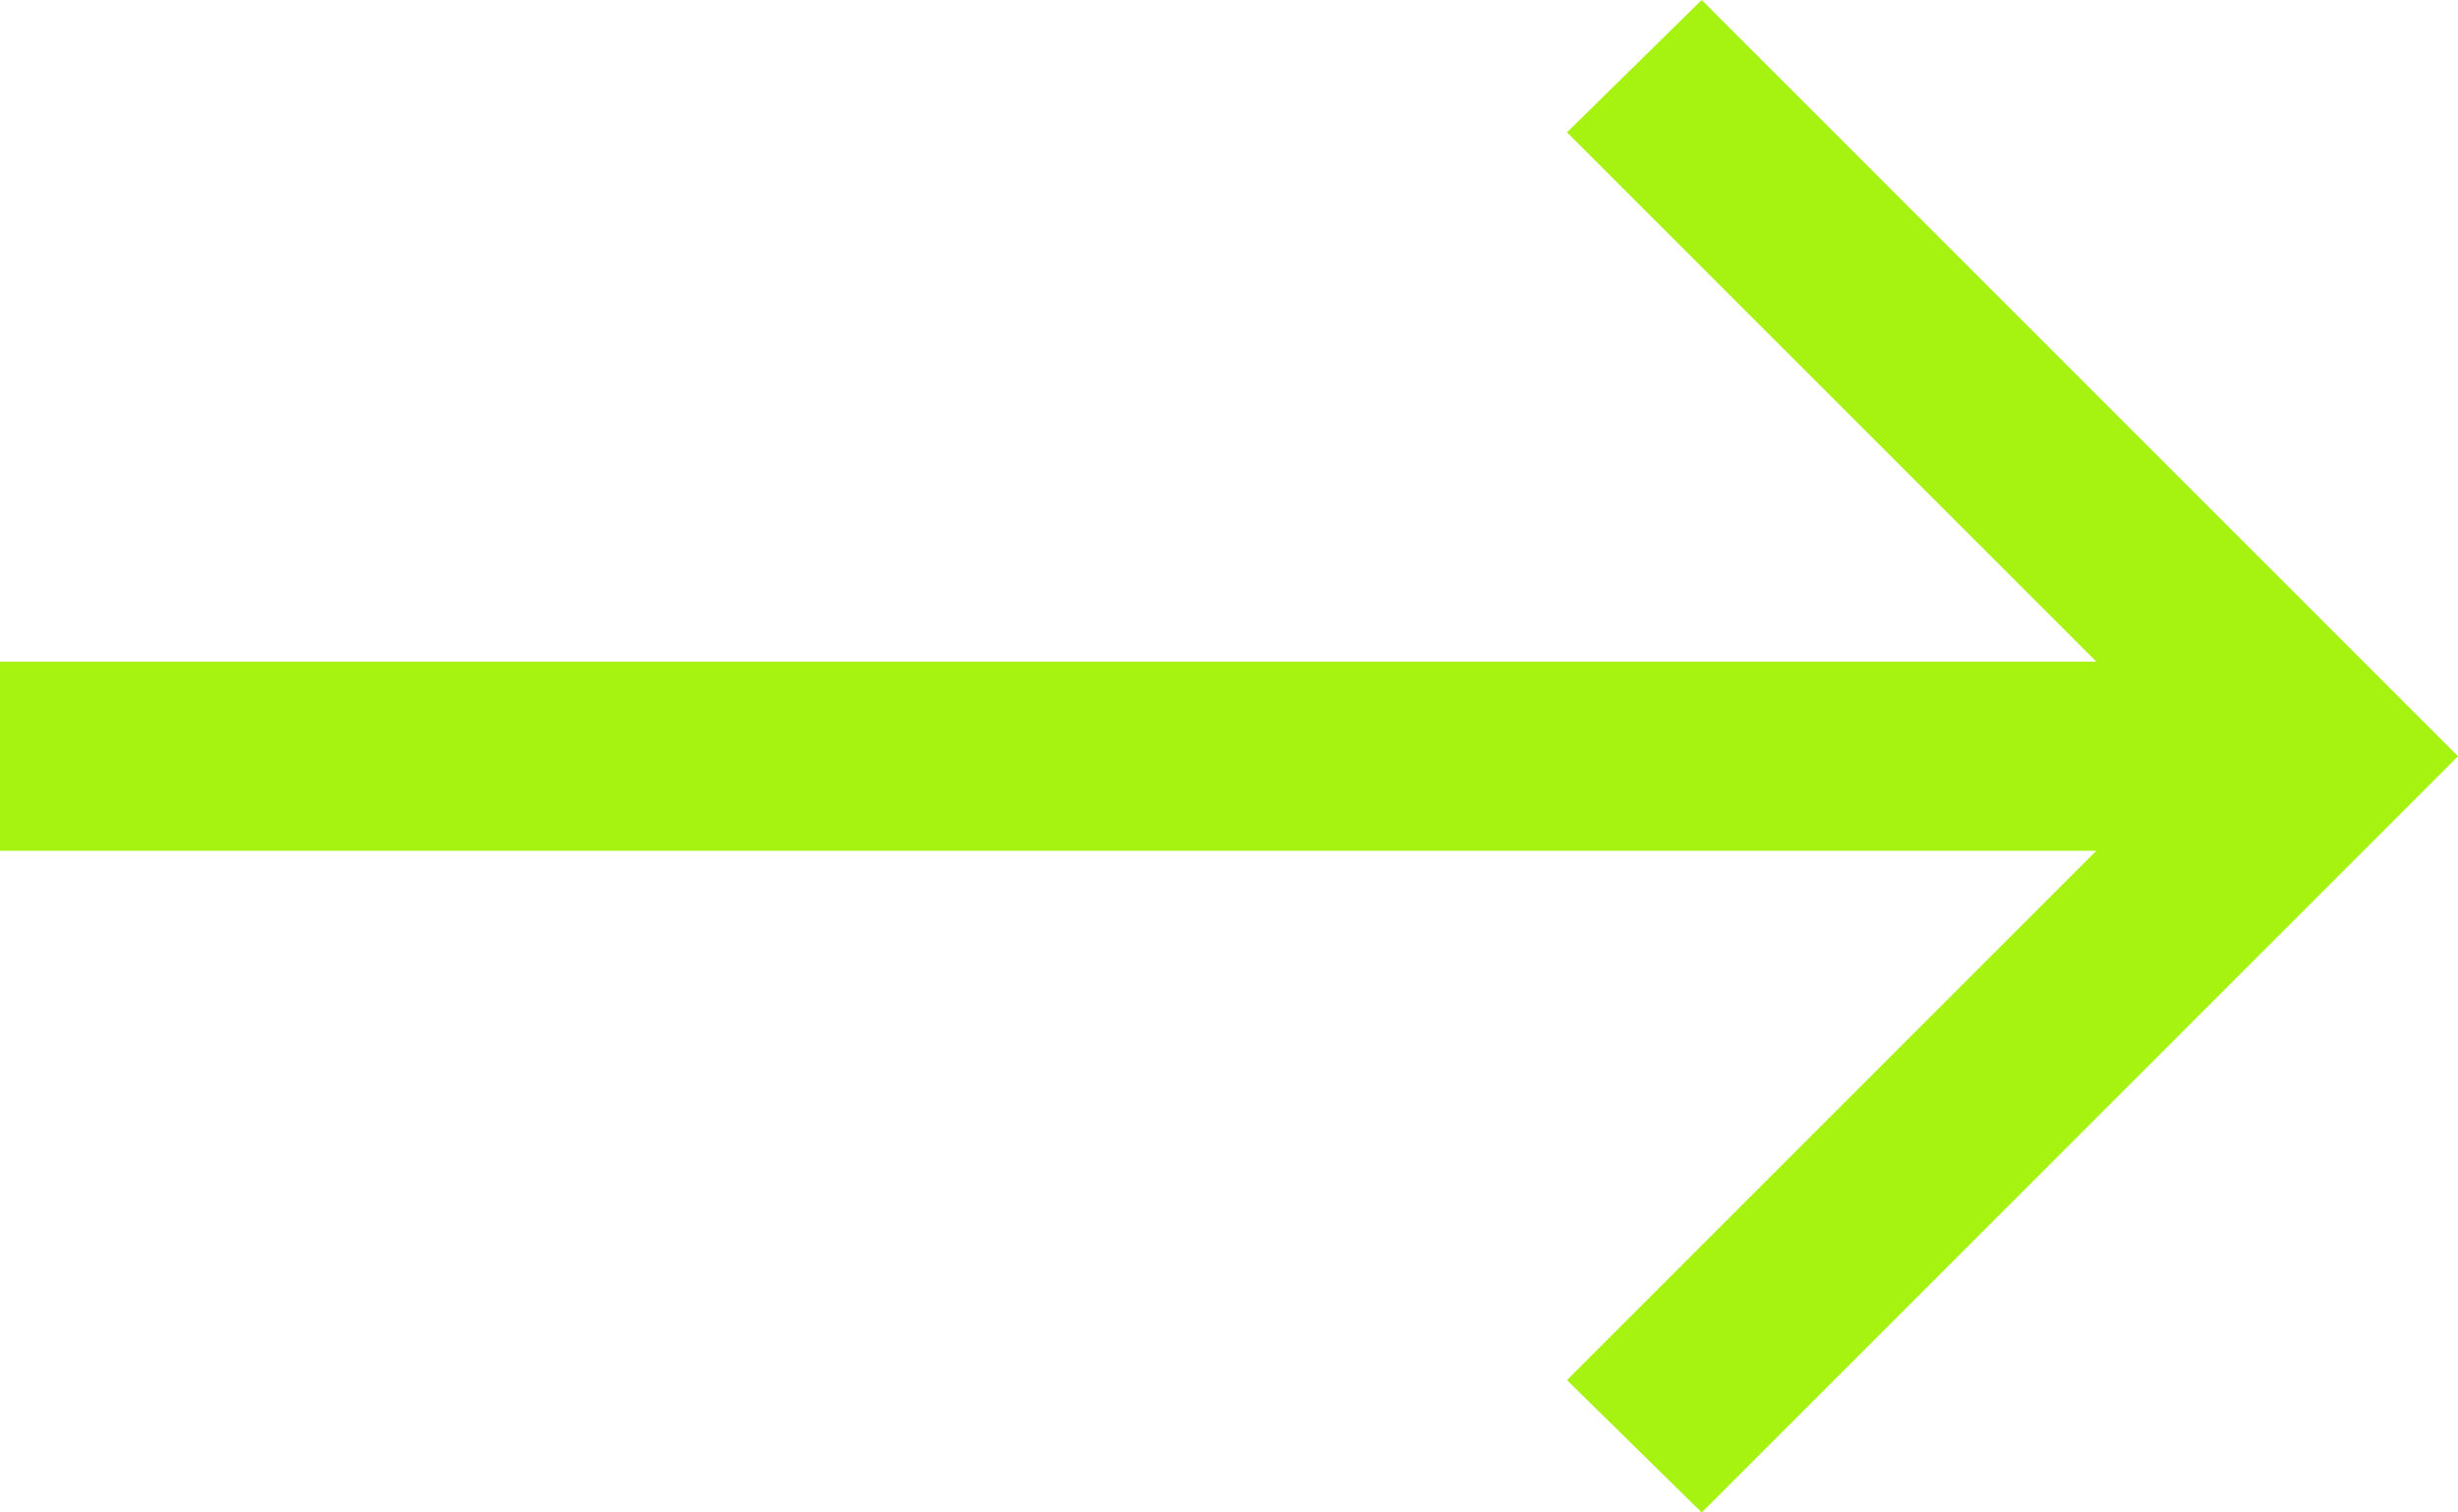 <?xml version="1.0" encoding="UTF-8"?> <svg xmlns="http://www.w3.org/2000/svg" width="104" height="64" viewBox="0 0 104 64" fill="none"> <path d="M72 64L66.3 58.4L88.7 36H0V28H88.7L66.3 5.6L72 0L104 32L72 64Z" fill="#A6F210"></path> </svg> 